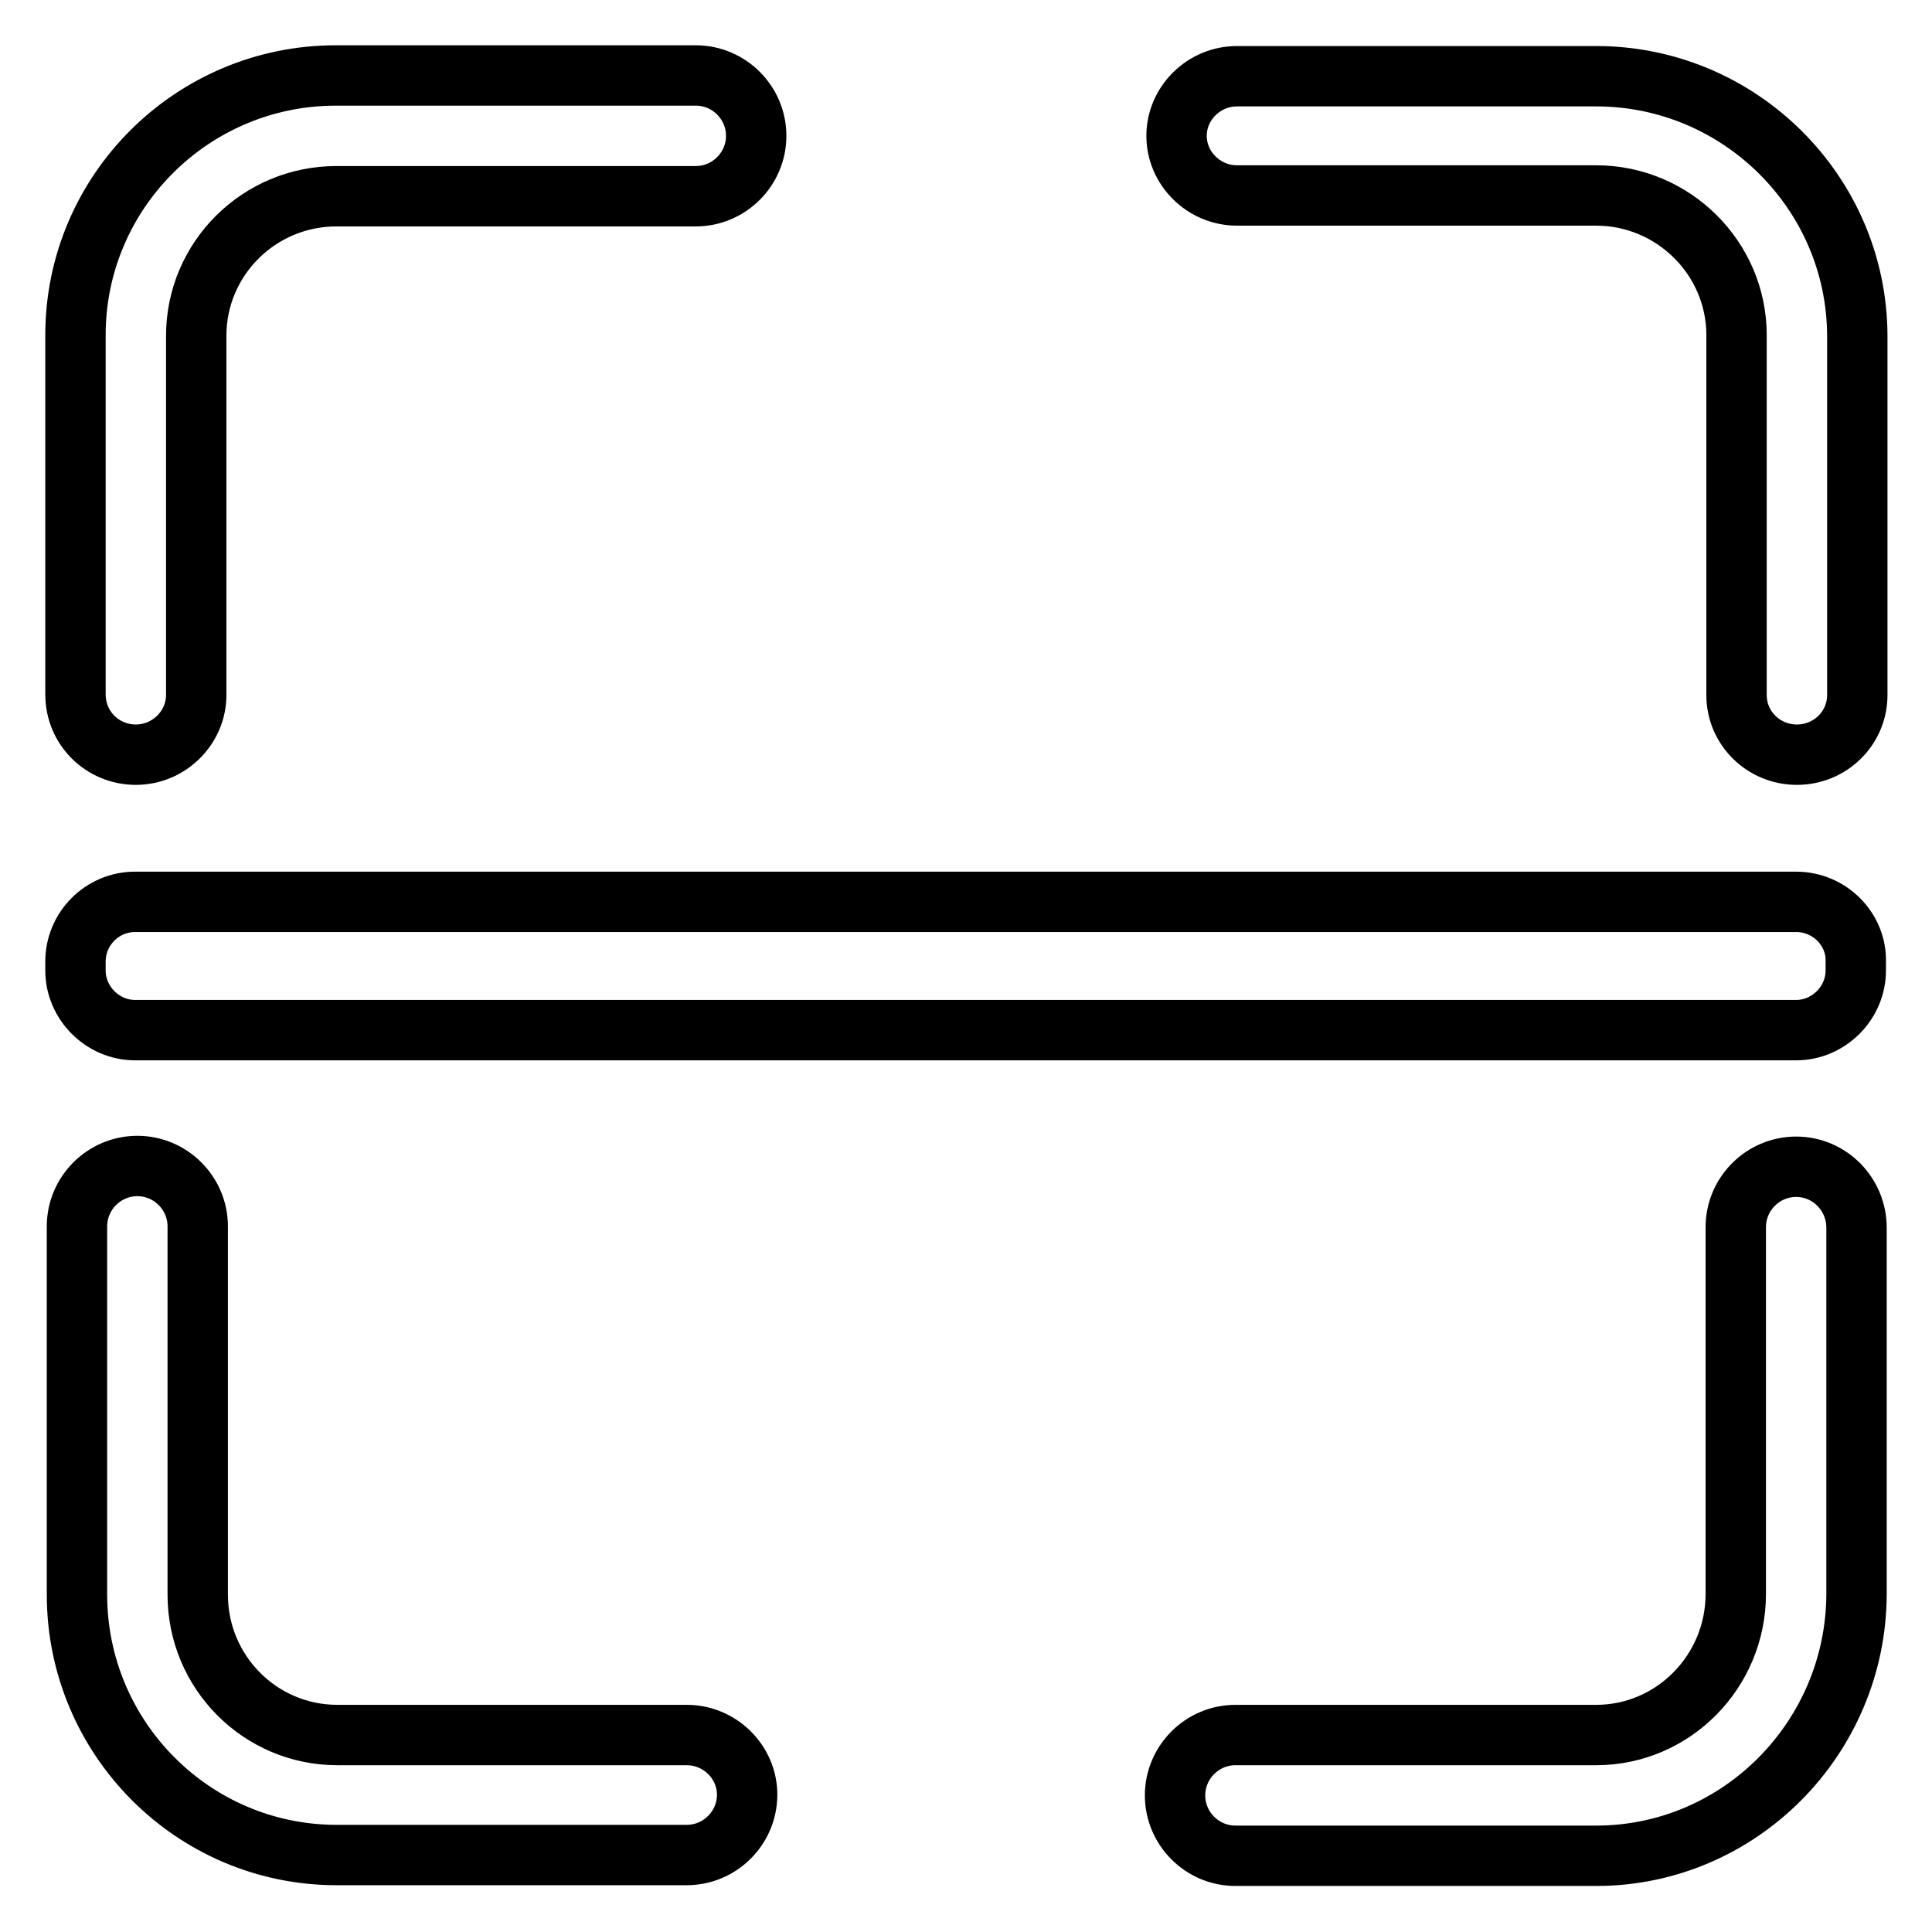 <?xml version="1.0" encoding="utf-8"?>
<!-- Svg Vector Icons : http://www.onlinewebfonts.com/icon -->
<!DOCTYPE svg PUBLIC "-//W3C//DTD SVG 1.1//EN" "http://www.w3.org/Graphics/SVG/1.1/DTD/svg11.dtd">
<svg version="1.1" xmlns="http://www.w3.org/2000/svg" xmlns:xlink="http://www.w3.org/1999/xlink" x="0px" y="0px" viewBox="0 0 256 256" enable-background="new 0 0 256 256" xml:space="preserve">
<g> <path stroke-width="8" fill-opacity="0" stroke="#000000"  d="M18,100c4.4,0,8-3.6,8-7.9V44.5c0-10.2,8.3-18.5,18.6-18.5h47.6c4.4,0,8-3.6,8-8s-3.6-8-8-8H44.5 c-19,0-34.5,15.4-34.5,34.4v47.6C10,96.5,13.6,100,18,100z M91,229.9H44.7c-10.2,0-18.5-8.3-18.5-18.6v-48.8c0-4.4-3.6-8-8-8 c-4.4,0-8,3.6-8,8v48.8c0,19,15.4,34.5,34.4,34.5H91c4.4,0,8-3.6,8-8C99,233.5,95.4,229.9,91,229.9L91,229.9z M238,154.6 c-4.4,0-8,3.6-8,8v48.6c0,10.3-8.3,18.7-18.5,18.7h-47.8c-4.4,0-8,3.6-8,8c0,4.4,3.6,8,8,8h47.8c19,0,34.4-15.6,34.5-34.6v-48.6 C246,158.2,242.4,154.6,238,154.6L238,154.6z M211.5,10.1h-47.6c-4.4,0-8,3.6-8,7.9s3.6,7.9,8,7.9h47.6c10.2,0,18.6,8.3,18.6,18.5 v47.7c0,4.4,3.6,7.9,8,7.9c4.4,0,8-3.5,8-7.9V44.4C246,25.5,230.5,10.1,211.5,10.1L211.5,10.1z M238,119.5H17.9 c-4.4,0-7.9,3.6-7.9,7.9v1.2c0,4.3,3.6,7.9,7.9,7.9H238c4.3,0,7.9-3.6,7.9-7.9v-1.2C246,123.1,242.4,119.5,238,119.5z"/></g>
</svg>